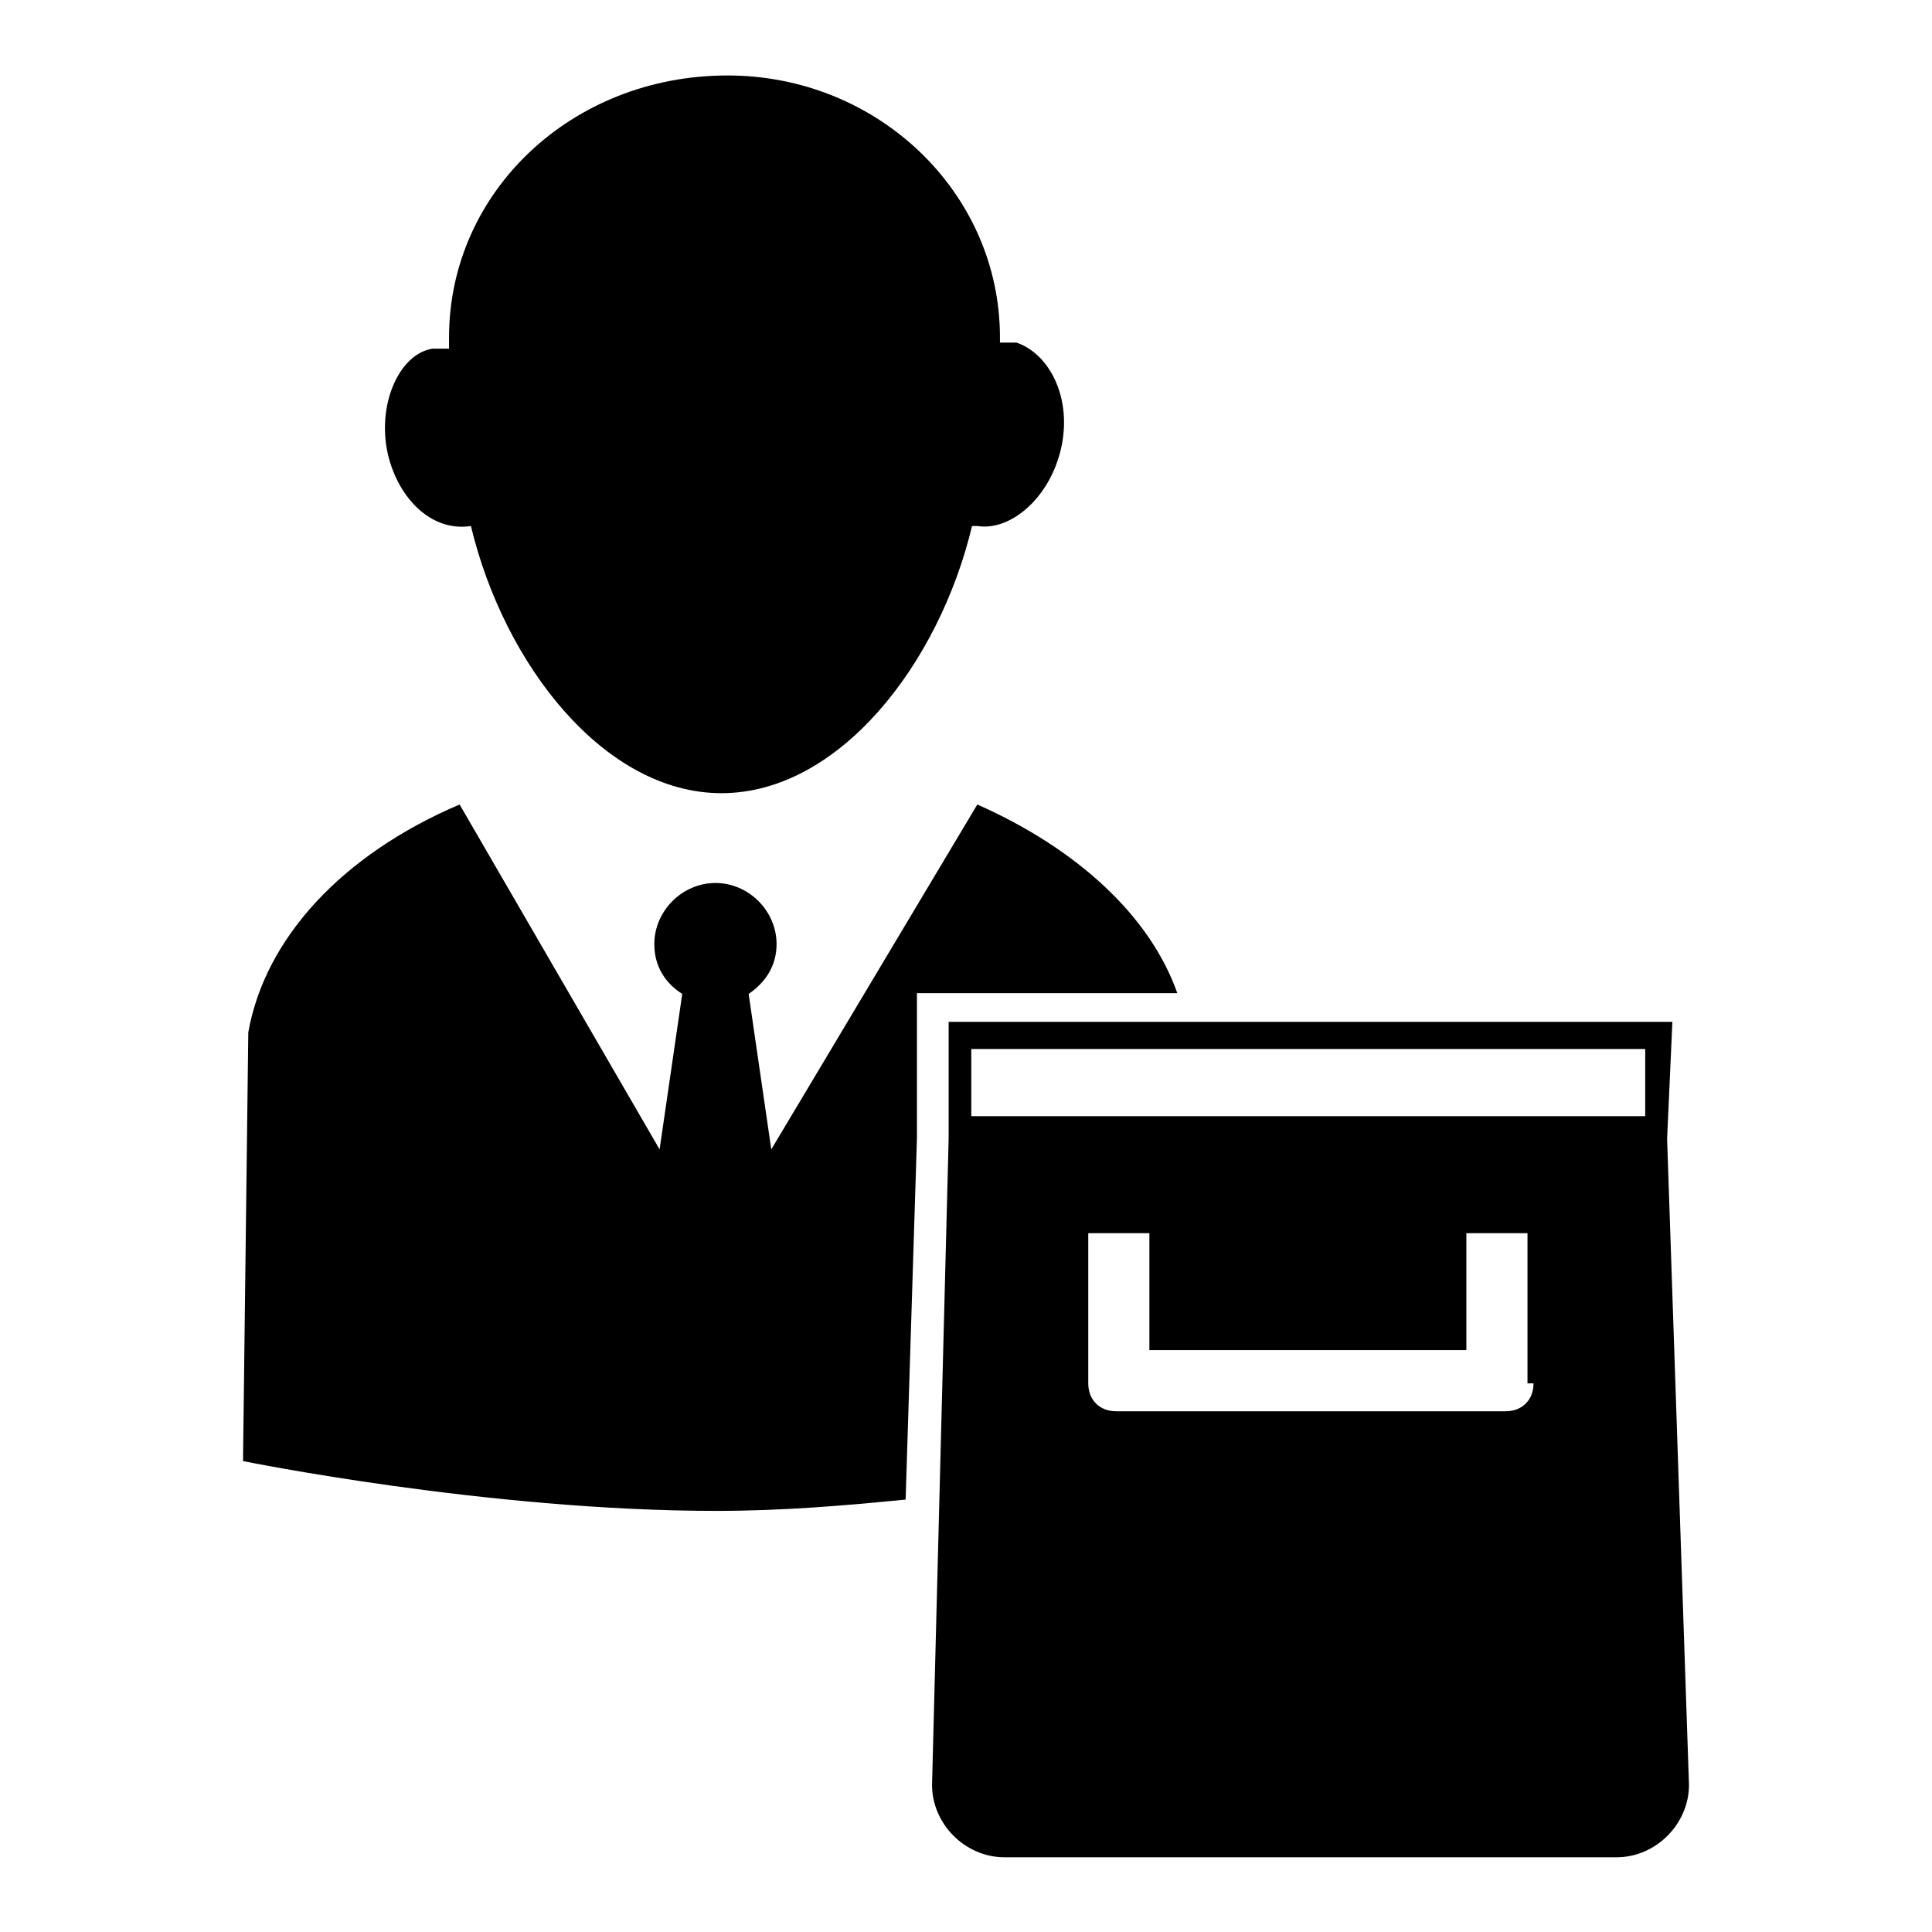<?xml version="1.0" encoding="utf-8"?>
<!-- Svg Vector Icons : http://www.onlinewebfonts.com/icon -->
<!DOCTYPE svg PUBLIC "-//W3C//DTD SVG 1.1//EN" "http://www.w3.org/Graphics/SVG/1.1/DTD/svg11.dtd">
<svg version="1.1" xmlns="http://www.w3.org/2000/svg" xmlns:xlink="http://www.w3.org/1999/xlink" x="0px" y="0px" viewBox="0 0 256 256" enable-background="new 0 0 256 256" xml:space="preserve">
<g><g><path fill="#000000" d="M62.4,69.7L62.4,69.7c4.4,18.4,17.7,35.4,33.2,35.4s28.8-17,33.2-35.4c0,0,0,0,0.7,0c4.4,0.7,9.6-3.7,11.1-10.3c1.5-6.6-1.5-12.5-5.9-14c-0.7,0-1.5,0-2.2,0v-0.7c0-19.2-16.2-34.7-36.1-34.7c-20.7,0-36.9,15.5-36.9,34.7c0,0.7,0,0.7,0,1.5c-0.7,0-1.5,0-2.2,0c-4.4,0.7-7.4,7.4-5.9,14C52.8,66.1,57.2,70.5,62.4,69.7z M129.5,106.6l-27.3,45.7l-3-20.6c2.2-1.5,3.7-3.7,3.7-6.6c0-4.4-3.7-8.1-8.1-8.1c-4.4,0-8.1,3.7-8.1,8.1c0,3,1.5,5.2,3.7,6.6l-3,20.6l-26.5-45.7c-15.5,6.6-25.8,17.7-28,30.2l-0.7,56.8c0,0,32.4,6.6,62.7,6.6c8.9,0,17-0.7,25.1-1.5l1.5-47.9v-19.2H156C152.4,121.4,142.8,112.5,129.5,106.6z M220.9,150.9L220.9,150.9l0.7-15.5h-95.9v15.5l-2.2,85.6c0,5.2,4.4,9.6,9.6,9.6h81.1c5.2,0,9.6-4.4,9.6-9.6L220.9,150.9z M203.2,183.3c0,2.2-1.5,3.7-3.7,3.7h-51.6c-2.2,0-3.7-1.5-3.7-3.7v-19.9h8.1v15.5h42v-15.5h8.1v19.9H203.2z M218.7,147.9h-90v-8.9H218v8.9H218.7z"/></g></g>
</svg>